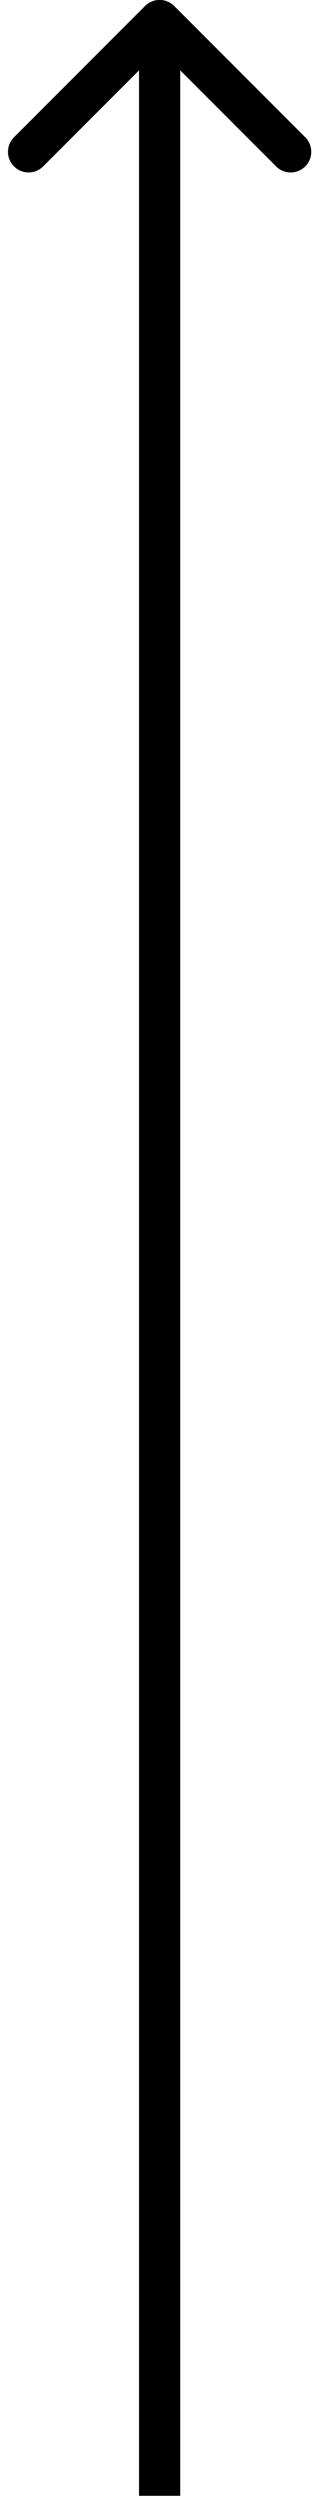 <?xml version="1.0" encoding="UTF-8"?> <svg xmlns="http://www.w3.org/2000/svg" width="38" height="303" viewBox="0 0 38 303" fill="none"><path d="M21.147 0.724C20.17 -0.252 18.587 -0.252 17.611 0.724L1.701 16.634C0.725 17.611 0.725 19.194 1.701 20.17C2.678 21.146 4.26 21.146 5.237 20.17L19.379 6.028L33.521 20.17C34.497 21.146 36.08 21.146 37.057 20.17C38.033 19.194 38.033 17.611 37.057 16.634L21.147 0.724ZM21.879 302.492V2.492H16.879V302.492H21.879Z" fill="black"></path></svg> 
